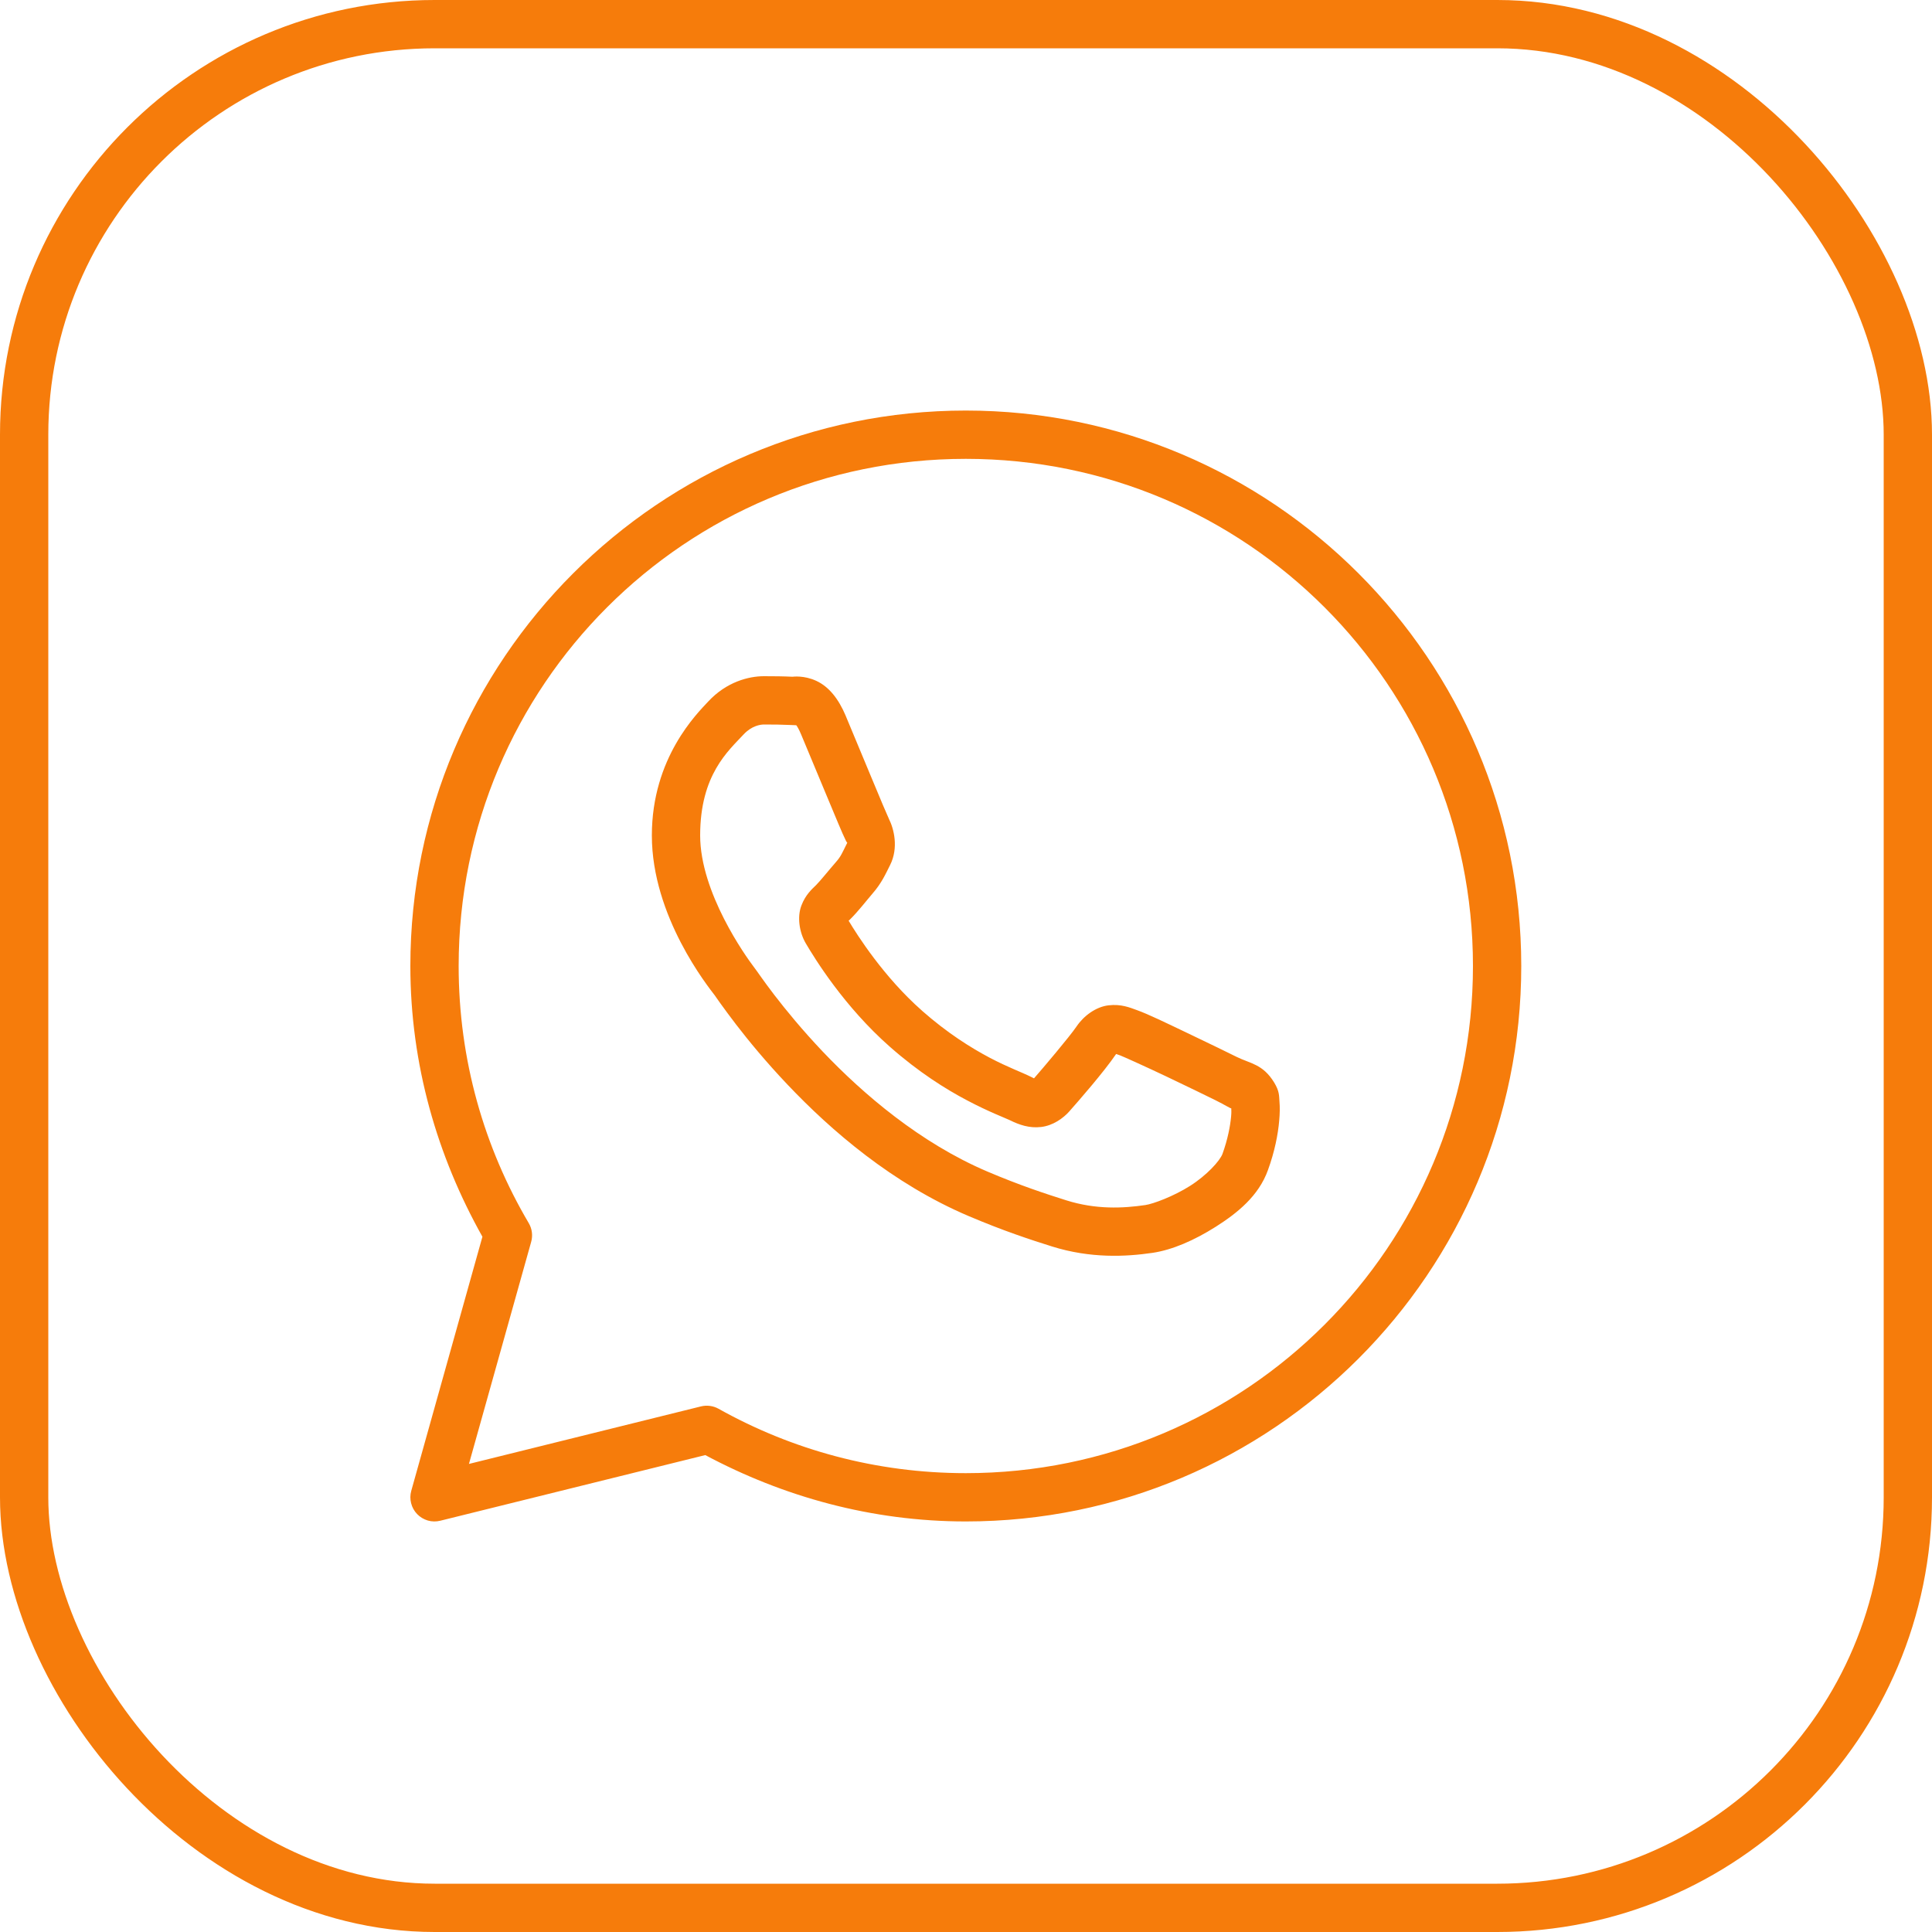 <?xml version="1.0" encoding="UTF-8"?> <svg xmlns="http://www.w3.org/2000/svg" width="40" height="40" viewBox="0 0 40 40" fill="none"> <path d="M19.996 8.5C13.651 8.5 8.496 13.655 8.496 20C8.496 22.04 9.055 23.943 9.988 25.605L8.515 30.865C8.491 30.949 8.49 31.038 8.512 31.123C8.533 31.208 8.576 31.285 8.637 31.348C8.698 31.411 8.774 31.456 8.858 31.481C8.942 31.505 9.031 31.506 9.116 31.485L14.602 30.126C16.213 30.986 18.042 31.5 19.996 31.5C26.341 31.5 31.496 26.345 31.496 20C31.496 13.655 26.341 8.5 19.996 8.5ZM19.996 9.5C25.801 9.5 30.496 14.195 30.496 20C30.496 25.805 25.801 30.5 19.996 30.5C18.135 30.5 16.392 30.015 14.877 29.167C14.766 29.105 14.636 29.088 14.513 29.118L9.709 30.309L10.997 25.713C11.015 25.648 11.021 25.58 11.012 25.513C11.004 25.446 10.981 25.381 10.947 25.323C10.026 23.762 9.496 21.945 9.496 20C9.496 14.195 14.191 9.5 19.996 9.5ZM15.817 14C15.497 14 15.039 14.119 14.663 14.524C14.437 14.768 13.496 15.685 13.496 17.297C13.496 18.978 14.662 20.428 14.803 20.614H14.804V20.615C14.79 20.598 14.983 20.876 15.239 21.21C15.496 21.544 15.855 21.982 16.306 22.457C17.207 23.407 18.475 24.504 20.049 25.175C20.773 25.483 21.345 25.67 21.778 25.806C22.581 26.058 23.312 26.019 23.861 25.939C24.272 25.878 24.724 25.681 25.172 25.398C25.619 25.114 26.058 24.762 26.251 24.227C26.39 23.844 26.46 23.49 26.485 23.198C26.498 23.052 26.5 22.924 26.49 22.805C26.481 22.686 26.491 22.594 26.38 22.412C26.147 22.03 25.884 22.02 25.608 21.884C25.456 21.808 25.02 21.596 24.584 21.388C24.148 21.18 23.771 20.996 23.538 20.913C23.391 20.86 23.212 20.784 22.953 20.814C22.694 20.843 22.439 21.029 22.29 21.25C22.149 21.459 21.581 22.129 21.408 22.326C21.406 22.325 21.421 22.332 21.352 22.298C21.139 22.192 20.877 22.102 20.489 21.898C20.102 21.693 19.617 21.391 19.087 20.924V20.923C18.298 20.228 17.745 19.356 17.57 19.062C17.582 19.049 17.569 19.065 17.594 19.041L17.595 19.04C17.773 18.864 17.931 18.655 18.064 18.501C18.254 18.283 18.337 18.091 18.428 17.911C18.608 17.553 18.508 17.159 18.403 16.952V16.951C18.41 16.965 18.347 16.825 18.278 16.663C18.21 16.501 18.122 16.29 18.028 16.065C17.841 15.616 17.632 15.113 17.508 14.817V14.816C17.361 14.469 17.163 14.219 16.904 14.098C16.645 13.977 16.416 14.011 16.407 14.011H16.406C16.221 14.002 16.019 14 15.817 14ZM15.817 15C16.01 15 16.2 15.002 16.359 15.01C16.523 15.018 16.513 15.019 16.481 15.004C16.45 14.989 16.493 14.984 16.586 15.205C16.708 15.494 16.918 16 17.105 16.45C17.199 16.675 17.287 16.887 17.357 17.053C17.428 17.219 17.466 17.311 17.51 17.399V17.4L17.511 17.401C17.554 17.487 17.55 17.432 17.535 17.462C17.43 17.671 17.415 17.723 17.309 17.846C17.146 18.033 16.98 18.242 16.893 18.328C16.816 18.404 16.677 18.521 16.591 18.751C16.504 18.981 16.545 19.297 16.684 19.533C16.869 19.847 17.478 20.84 18.426 21.674C19.023 22.2 19.578 22.548 20.023 22.782C20.466 23.017 20.828 23.153 20.909 23.193C21.101 23.288 21.311 23.362 21.556 23.333C21.8 23.304 22.011 23.155 22.145 23.004L22.145 23.003C22.324 22.801 22.854 22.195 23.108 21.822C23.119 21.826 23.116 21.823 23.2 21.854V21.855H23.201C23.24 21.868 23.723 22.085 24.154 22.29C24.585 22.495 25.023 22.709 25.165 22.779C25.37 22.881 25.467 22.947 25.492 22.947C25.494 22.991 25.496 23.039 25.489 23.111C25.472 23.312 25.418 23.59 25.311 23.888C25.258 24.033 24.984 24.334 24.638 24.553C24.292 24.772 23.871 24.926 23.715 24.949C23.246 25.018 22.689 25.044 22.078 24.852C21.654 24.718 21.126 24.546 20.441 24.255C19.053 23.663 17.874 22.656 17.031 21.769C16.61 21.325 16.272 20.912 16.032 20.6C15.793 20.288 15.688 20.125 15.601 20.011L15.6 20.01C15.445 19.805 14.496 18.485 14.496 17.297C14.496 16.039 15.08 15.546 15.396 15.205C15.562 15.026 15.744 15 15.817 15Z" fill="#F67C0B"></path> <rect x="0.5" y="0.5" width="39" height="39" rx="8.5" stroke="#F67C0B"></rect> </svg> 